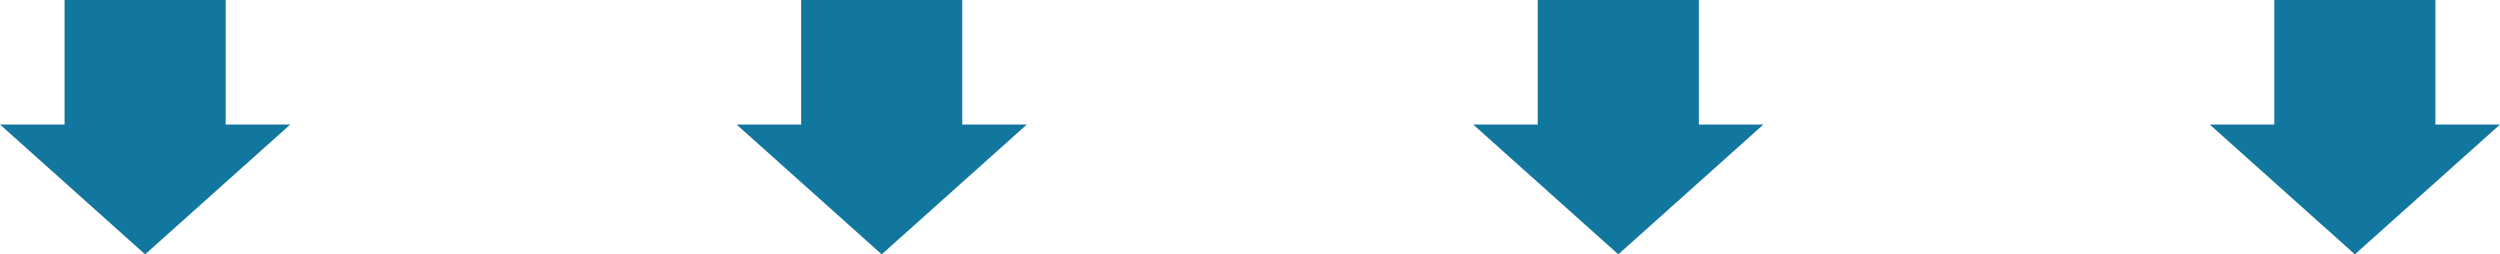 <?xml version="1.0" encoding="utf-8"?>
<!-- Generator: Adobe Illustrator 25.2.0, SVG Export Plug-In . SVG Version: 6.00 Build 0)  -->
<svg version="1.1" id="レイヤー_1" xmlns="http://www.w3.org/2000/svg" xmlns:xlink="http://www.w3.org/1999/xlink" x="0px"
	 y="0px" width="434.438px" height="44.2px" viewBox="0 0 434.438 44.2" style="enable-background:new 0 0 434.438 44.2;"
	 xml:space="preserve">
<style type="text/css">
	.st0{fill:#12779E;}
</style>
<g>
	<rect x="11.219" class="st0" width="28" height="28"/>
	<polygon class="st0" points="25.219,44.2 50.438,21.64 0,21.64 	"/>
</g>
<g>
	<rect x="139.219" class="st0" width="28" height="28"/>
	<polygon class="st0" points="153.219,44.2 178.438,21.64 128,21.64 	"/>
</g>
<g>
	<rect x="267.219" class="st0" width="28" height="28"/>
	<polygon class="st0" points="281.219,44.2 306.438,21.64 256,21.64 	"/>
</g>
<g>
	<rect x="395.219" class="st0" width="28" height="28"/>
	<polygon class="st0" points="409.219,44.2 434.438,21.64 384,21.64 	"/>
</g>
</svg>
